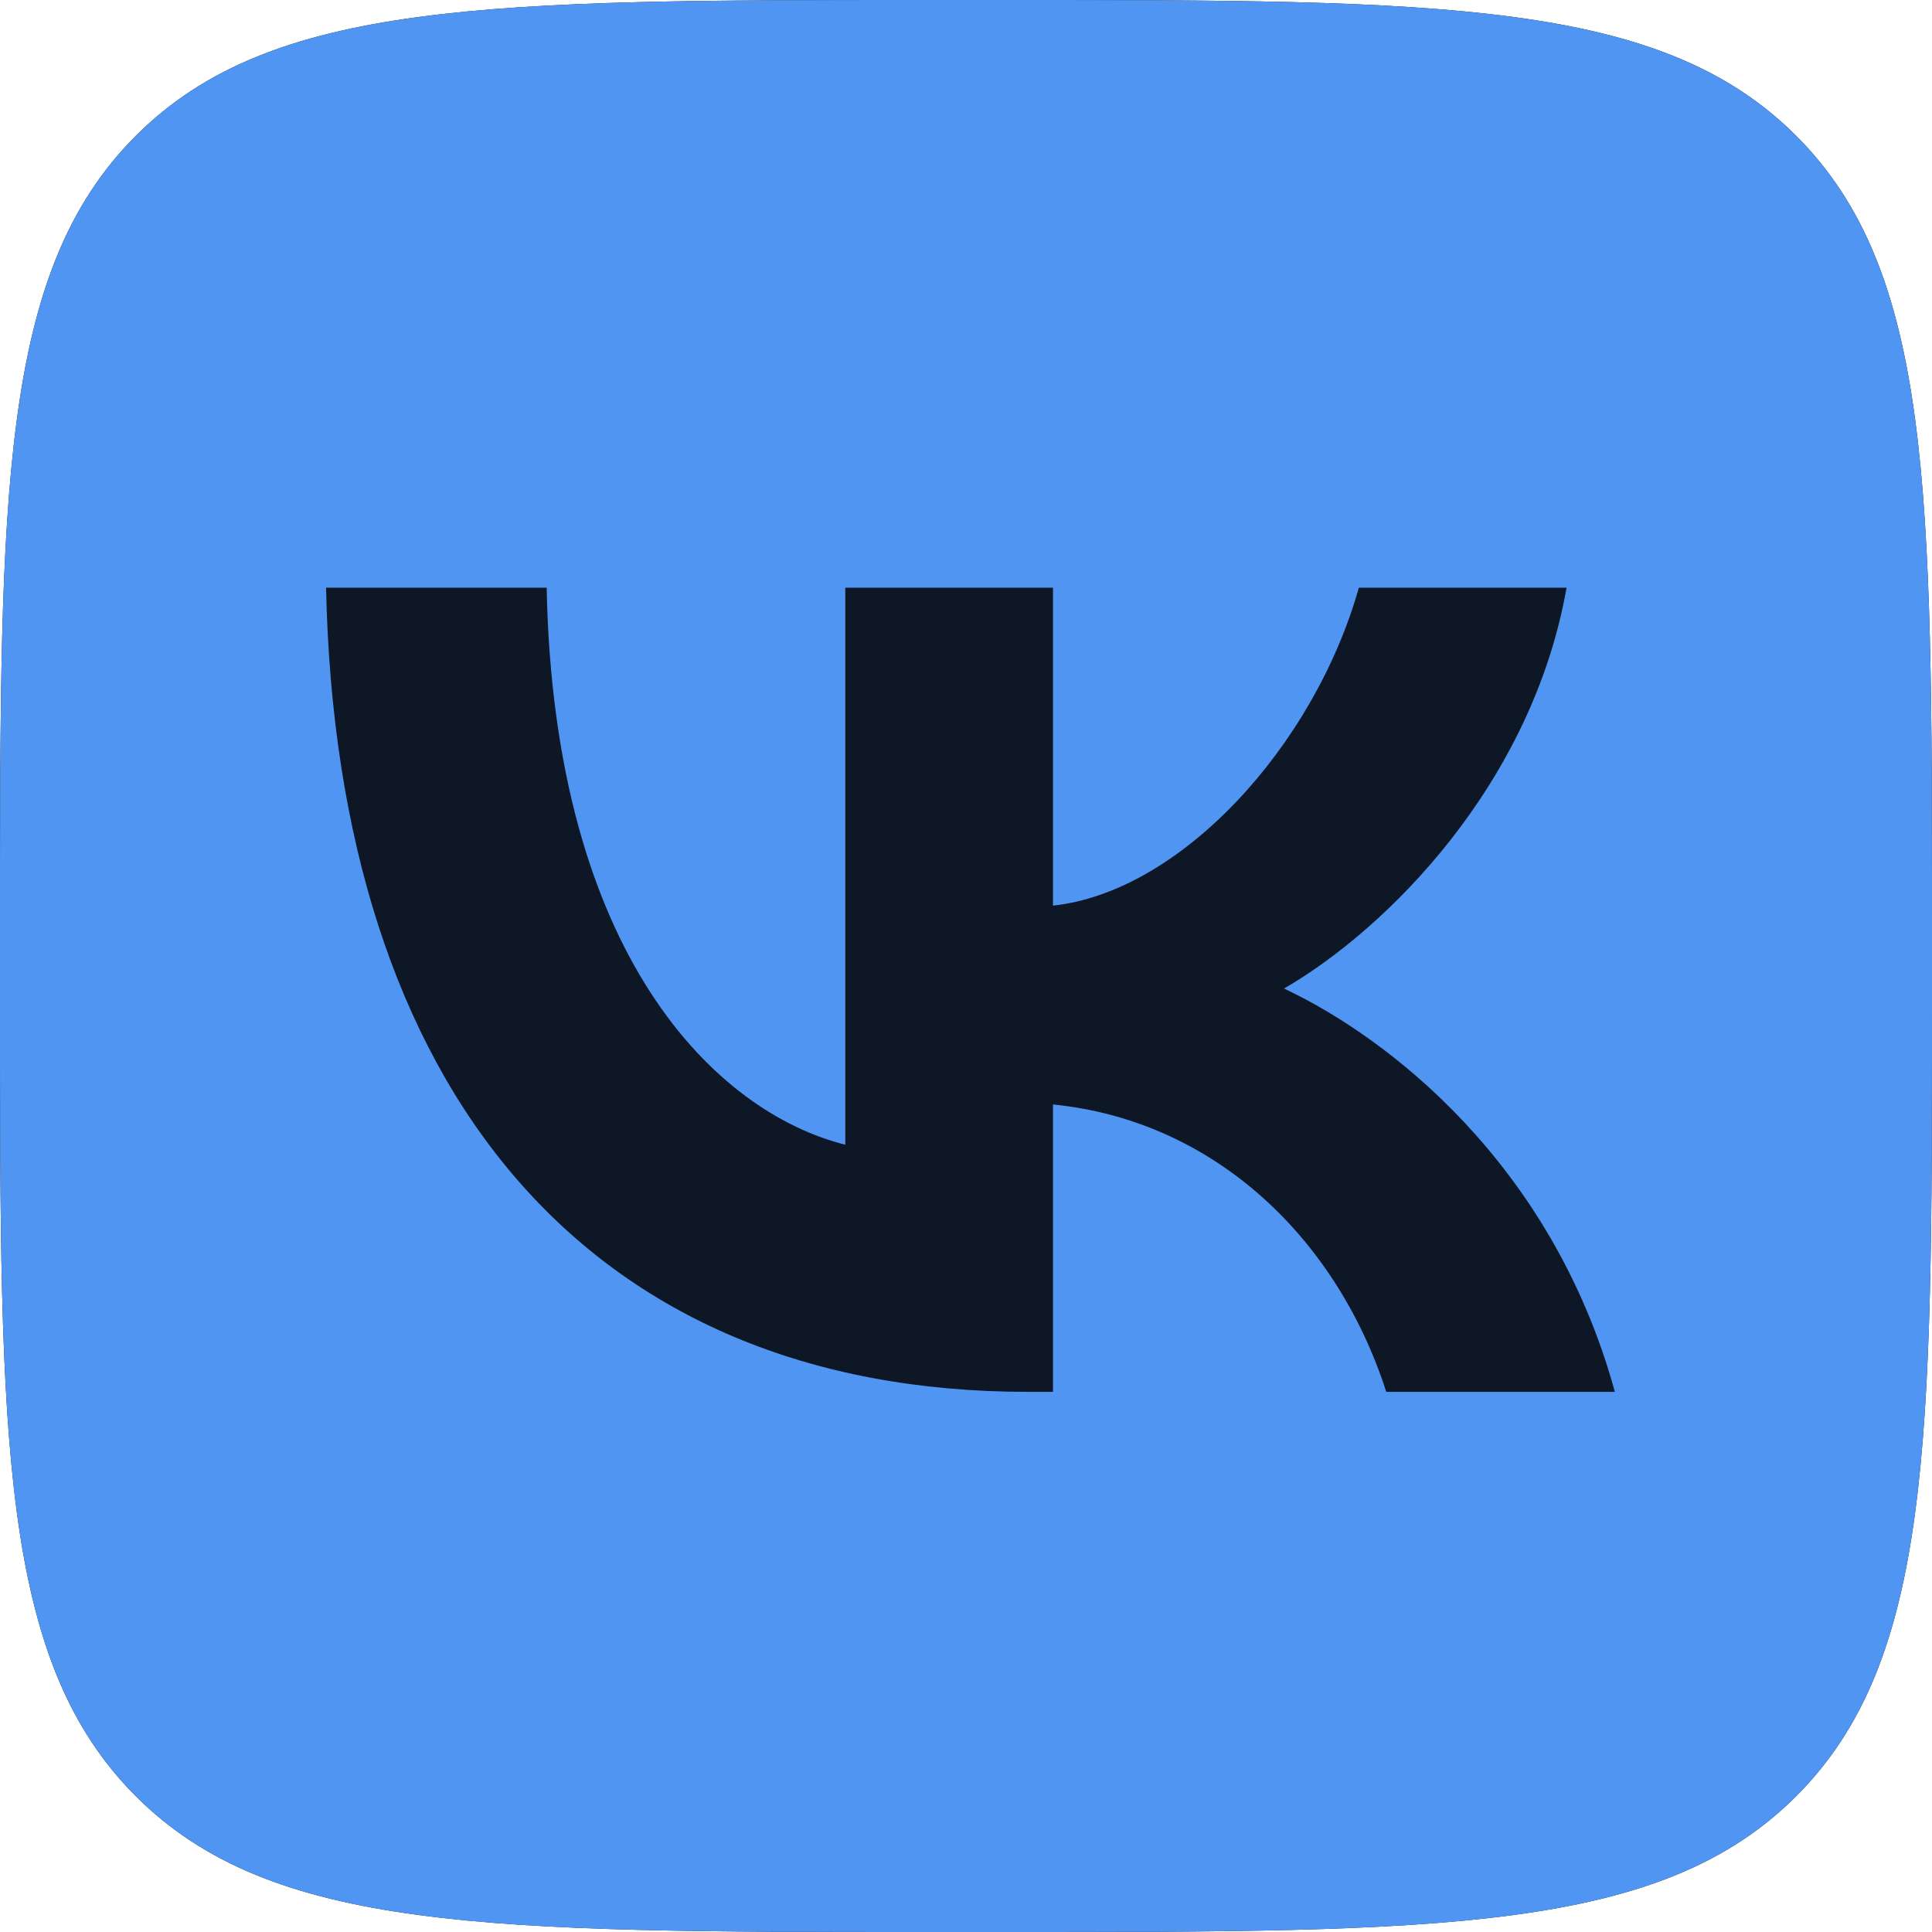 <?xml version="1.0" encoding="UTF-8"?> <svg xmlns="http://www.w3.org/2000/svg" width="40" height="40" viewBox="0 0 40 40" fill="none"> <path fill-rule="evenodd" clip-rule="evenodd" d="M2.812 2.812C0 5.624 0 10.149 0 19.2V20.8C0 29.851 0 34.376 2.812 37.188C5.624 40 10.149 40 19.2 40H20.8C29.851 40 34.376 40 37.188 37.188C40 34.376 40 29.851 40 20.8V19.2C40 10.149 40 5.624 37.188 2.812C34.376 0 29.851 0 20.8 0H19.2C10.149 0 5.624 0 2.812 2.812Z" fill="#0D1726"></path> <path fill-rule="evenodd" clip-rule="evenodd" d="M2.812 2.812C0 5.624 0 10.149 0 19.2V20.8C0 29.851 0 34.376 2.812 37.188C5.624 40 10.149 40 19.2 40H20.8C29.851 40 34.376 40 37.188 37.188C40 34.376 40 29.851 40 20.8V19.2C40 10.149 40 5.624 37.188 2.812C34.376 0 29.851 0 20.8 0H19.2C10.149 0 5.624 0 2.812 2.812ZM6.751 12.167C6.968 22.567 12.168 28.817 21.284 28.817H21.801V22.867C25.151 23.2 27.684 25.65 28.701 28.817H33.434C32.134 24.083 28.718 21.467 26.584 20.467C28.718 19.233 31.718 16.233 32.434 12.167H28.134C27.201 15.467 24.434 18.467 21.801 18.75V12.167H17.501V23.7C14.834 23.033 11.468 19.8 11.318 12.167H6.751Z" fill="#5195F2"></path> </svg> 